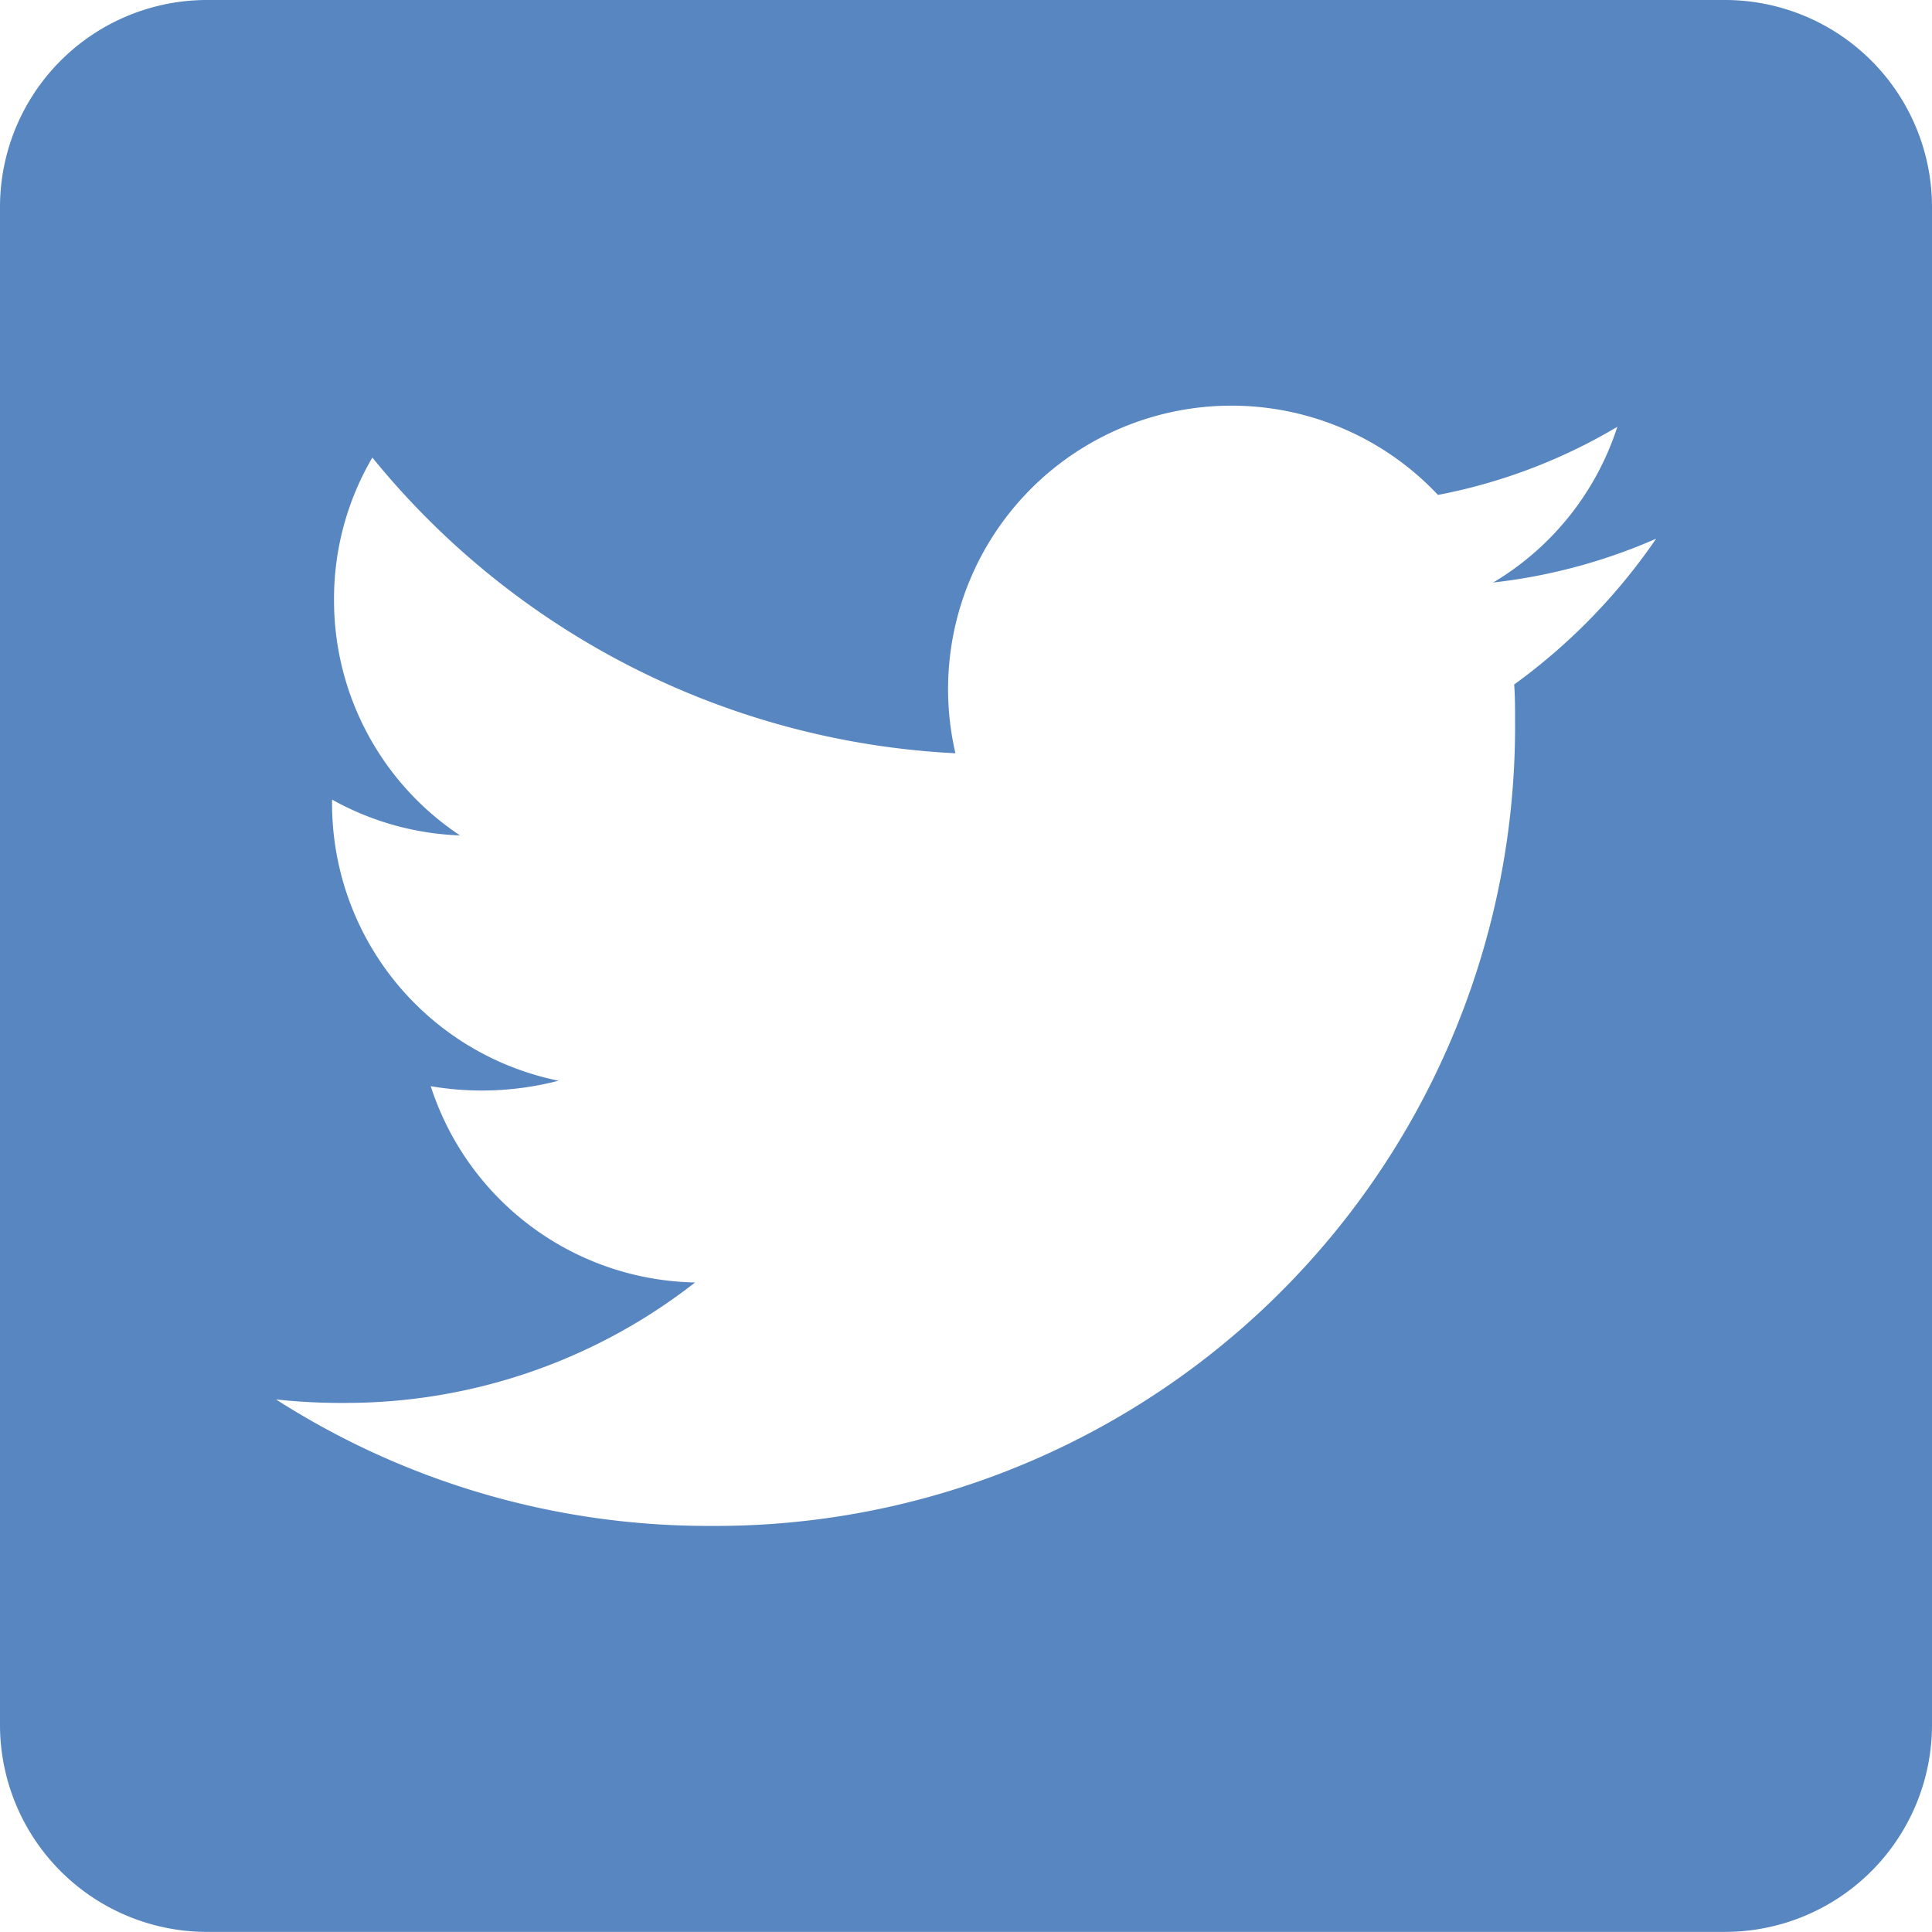 <?xml version="1.0" encoding="UTF-8"?> <svg xmlns="http://www.w3.org/2000/svg" width="17.641" height="17.641" viewBox="0 0 17.641 17.641"><path id="Icon_awesome-twitter-square" data-name="Icon awesome-twitter-square" d="M15.751,2.25H1.89A1.891,1.891,0,0,0,0,4.14V18a1.891,1.891,0,0,0,1.89,1.89H15.751A1.891,1.891,0,0,0,17.641,18V4.14A1.891,1.891,0,0,0,15.751,2.25ZM13.826,8.5c.008.11.008.224.008.335a7.3,7.3,0,0,1-7.348,7.348A7.314,7.314,0,0,1,2.52,15.028a5.441,5.441,0,0,0,.622.032,5.178,5.178,0,0,0,3.205-1.1,2.586,2.586,0,0,1-2.414-1.792A2.783,2.783,0,0,0,5.1,12.118,2.583,2.583,0,0,1,3.032,9.582V9.551A2.581,2.581,0,0,0,4.2,9.878a2.577,2.577,0,0,1-1.15-2.15,2.55,2.55,0,0,1,.35-1.3,7.333,7.333,0,0,0,5.324,2.7,2.588,2.588,0,0,1,4.406-2.359,5.061,5.061,0,0,0,1.638-.622,2.576,2.576,0,0,1-1.134,1.422,5.139,5.139,0,0,0,1.488-.4A5.436,5.436,0,0,1,13.826,8.5Z" transform="translate(0 -2.25)" fill="#215fab" opacity="0.753"></path></svg> 
